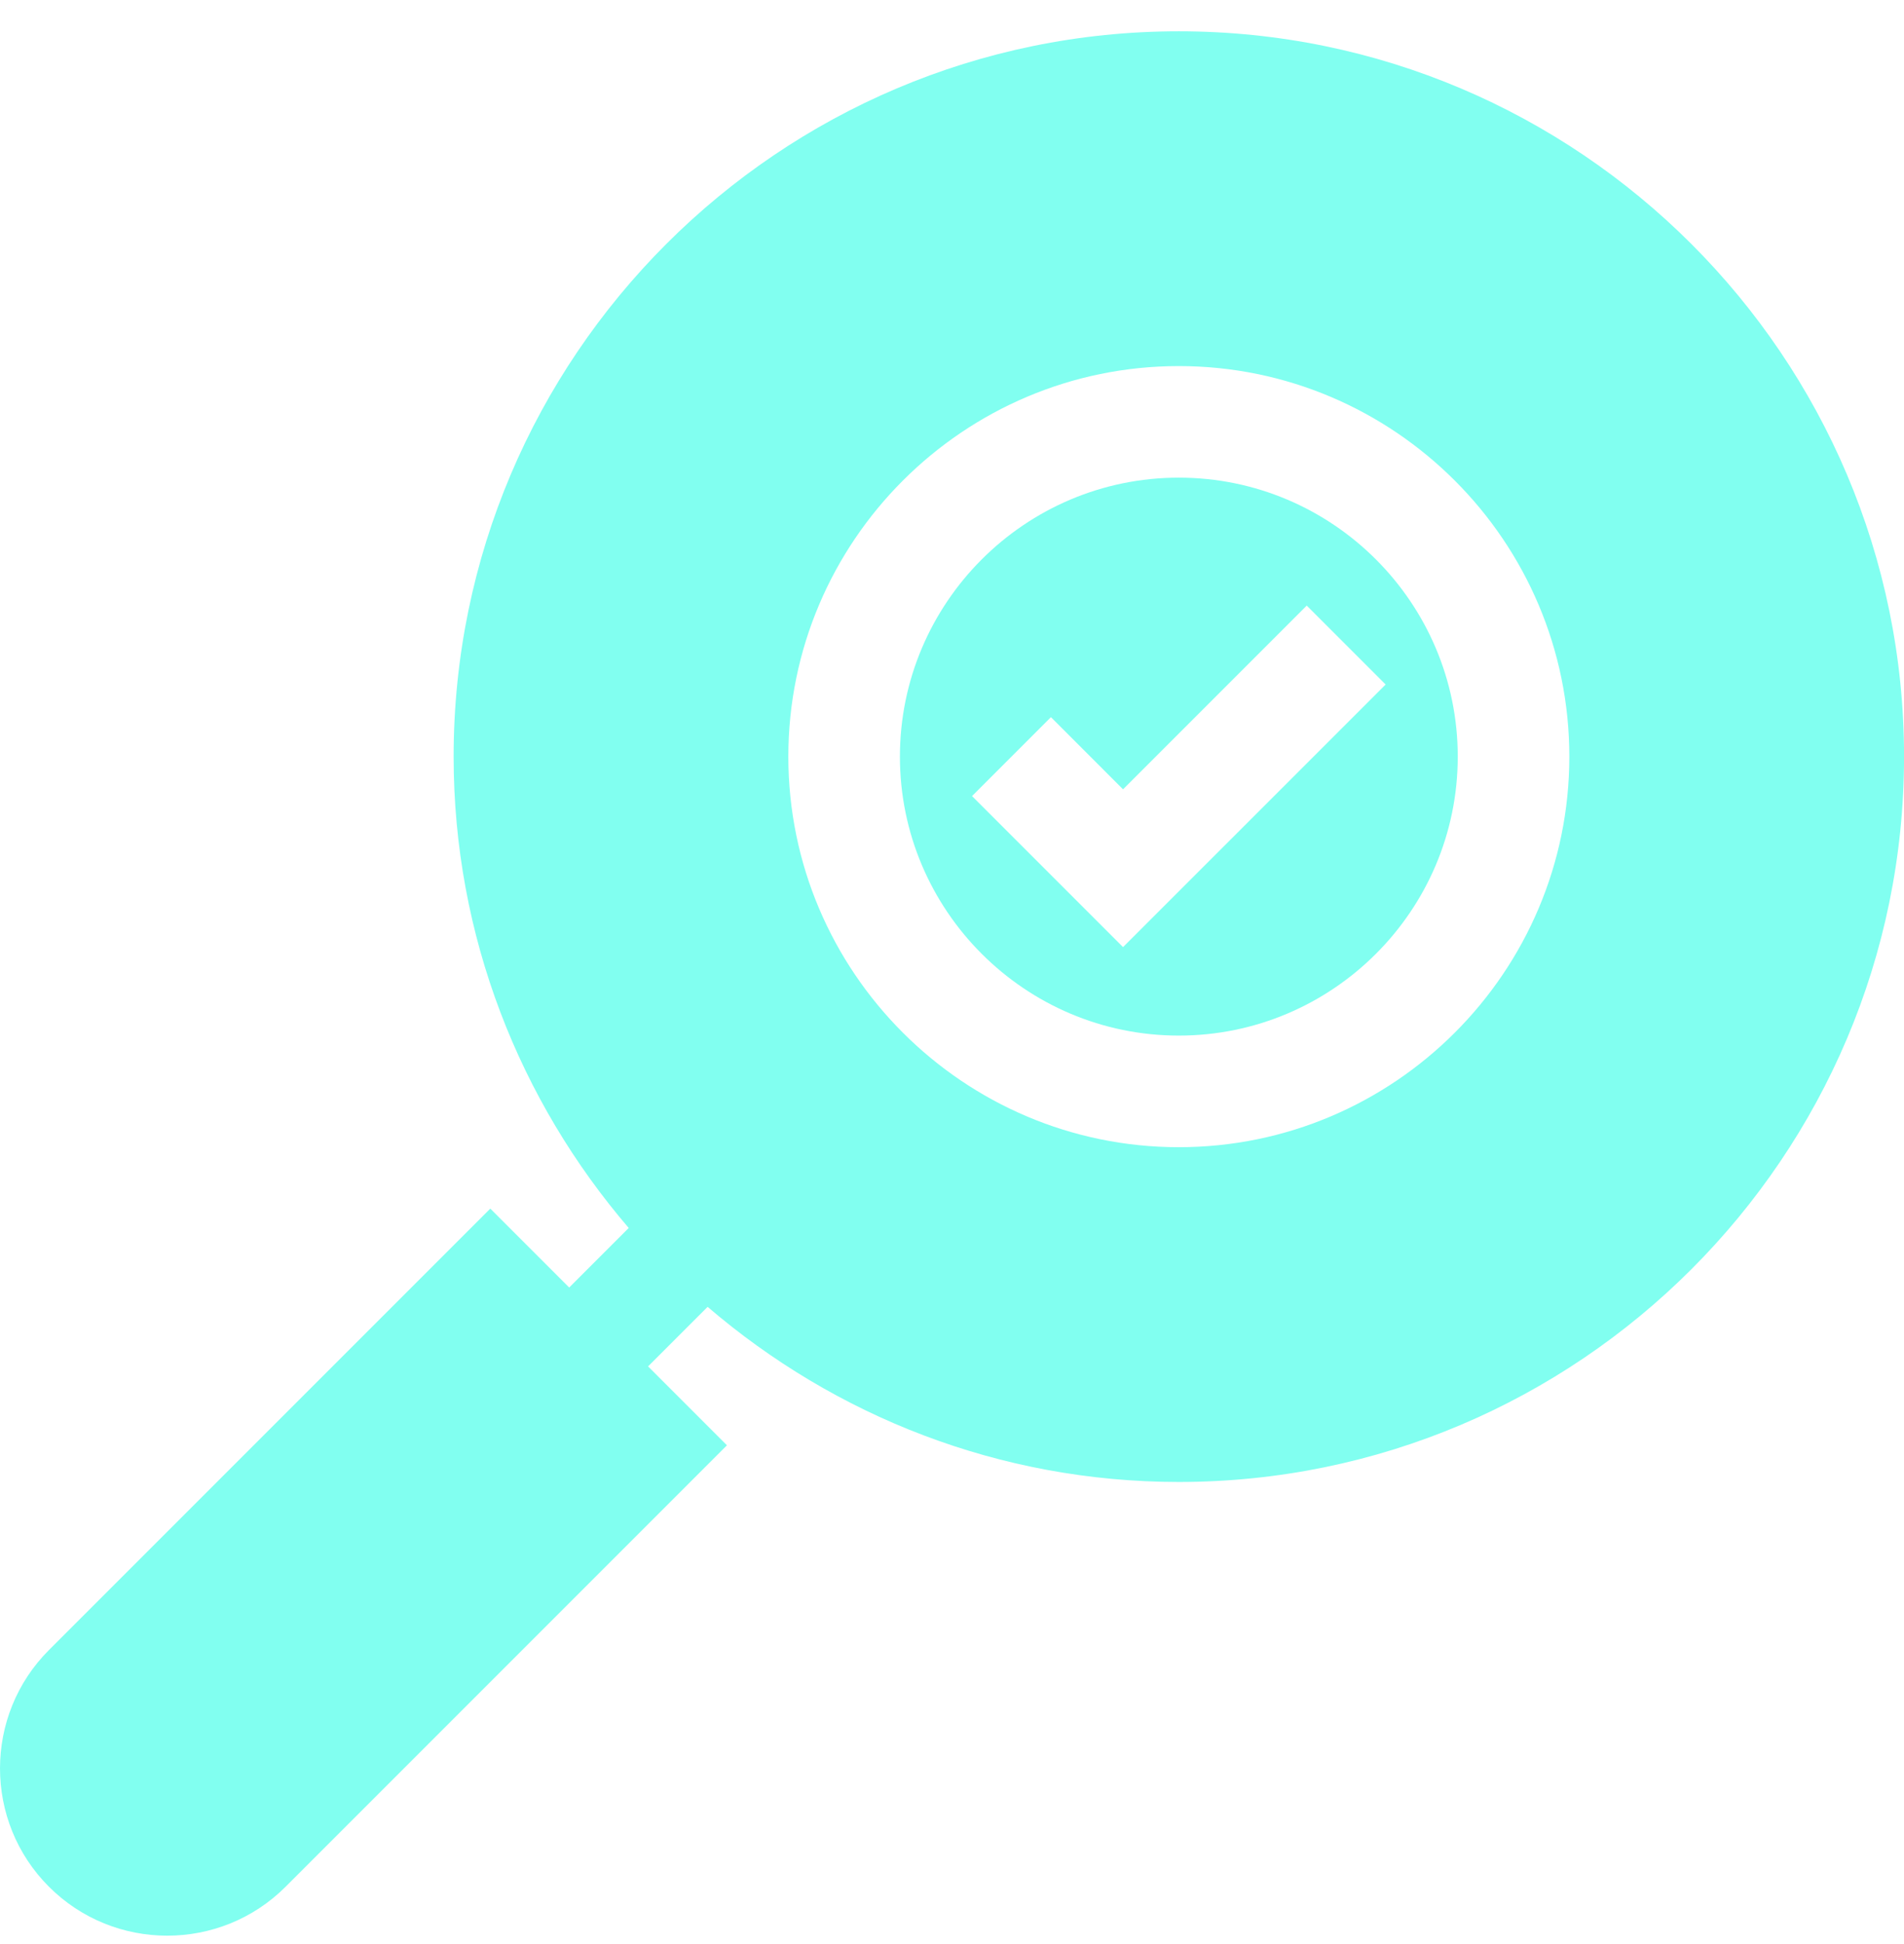 <svg width="48" height="49" viewBox="0 0 48 49" fill="none" xmlns="http://www.w3.org/2000/svg">
<path d="M29.718 12.039C25.841 12.039 22.687 15.194 22.687 19.071C22.687 22.948 25.841 26.102 29.718 26.102C33.595 26.102 36.75 22.948 36.75 19.071C36.75 15.194 33.595 12.039 29.718 12.039ZM28.312 23.872L24.505 20.065L26.494 18.076L28.312 19.895L32.943 15.264L34.932 17.253L28.312 23.872Z" fill="#81FFF0"/>
<path d="M29.718 0.789C19.638 0.789 11.436 8.99 11.436 19.071C11.436 23.606 13.106 27.752 15.85 30.951L14.349 32.452L12.36 30.463L1.234 41.589C-0.411 43.235 -0.411 45.91 1.234 47.555C2.879 49.201 5.556 49.199 7.2 47.555L18.326 36.429L16.338 34.44L17.839 32.939C21.038 35.683 25.183 37.353 29.718 37.353C39.799 37.353 48.001 29.151 48.001 19.071C48.001 8.99 39.799 0.789 29.718 0.789ZM29.718 28.915C24.291 28.915 19.874 24.498 19.874 19.071C19.874 13.643 24.291 9.227 29.718 9.227C35.146 9.227 39.563 13.643 39.563 19.071C39.563 24.498 35.146 28.915 29.718 28.915Z" fill="#81FFF0"/>
</svg>
